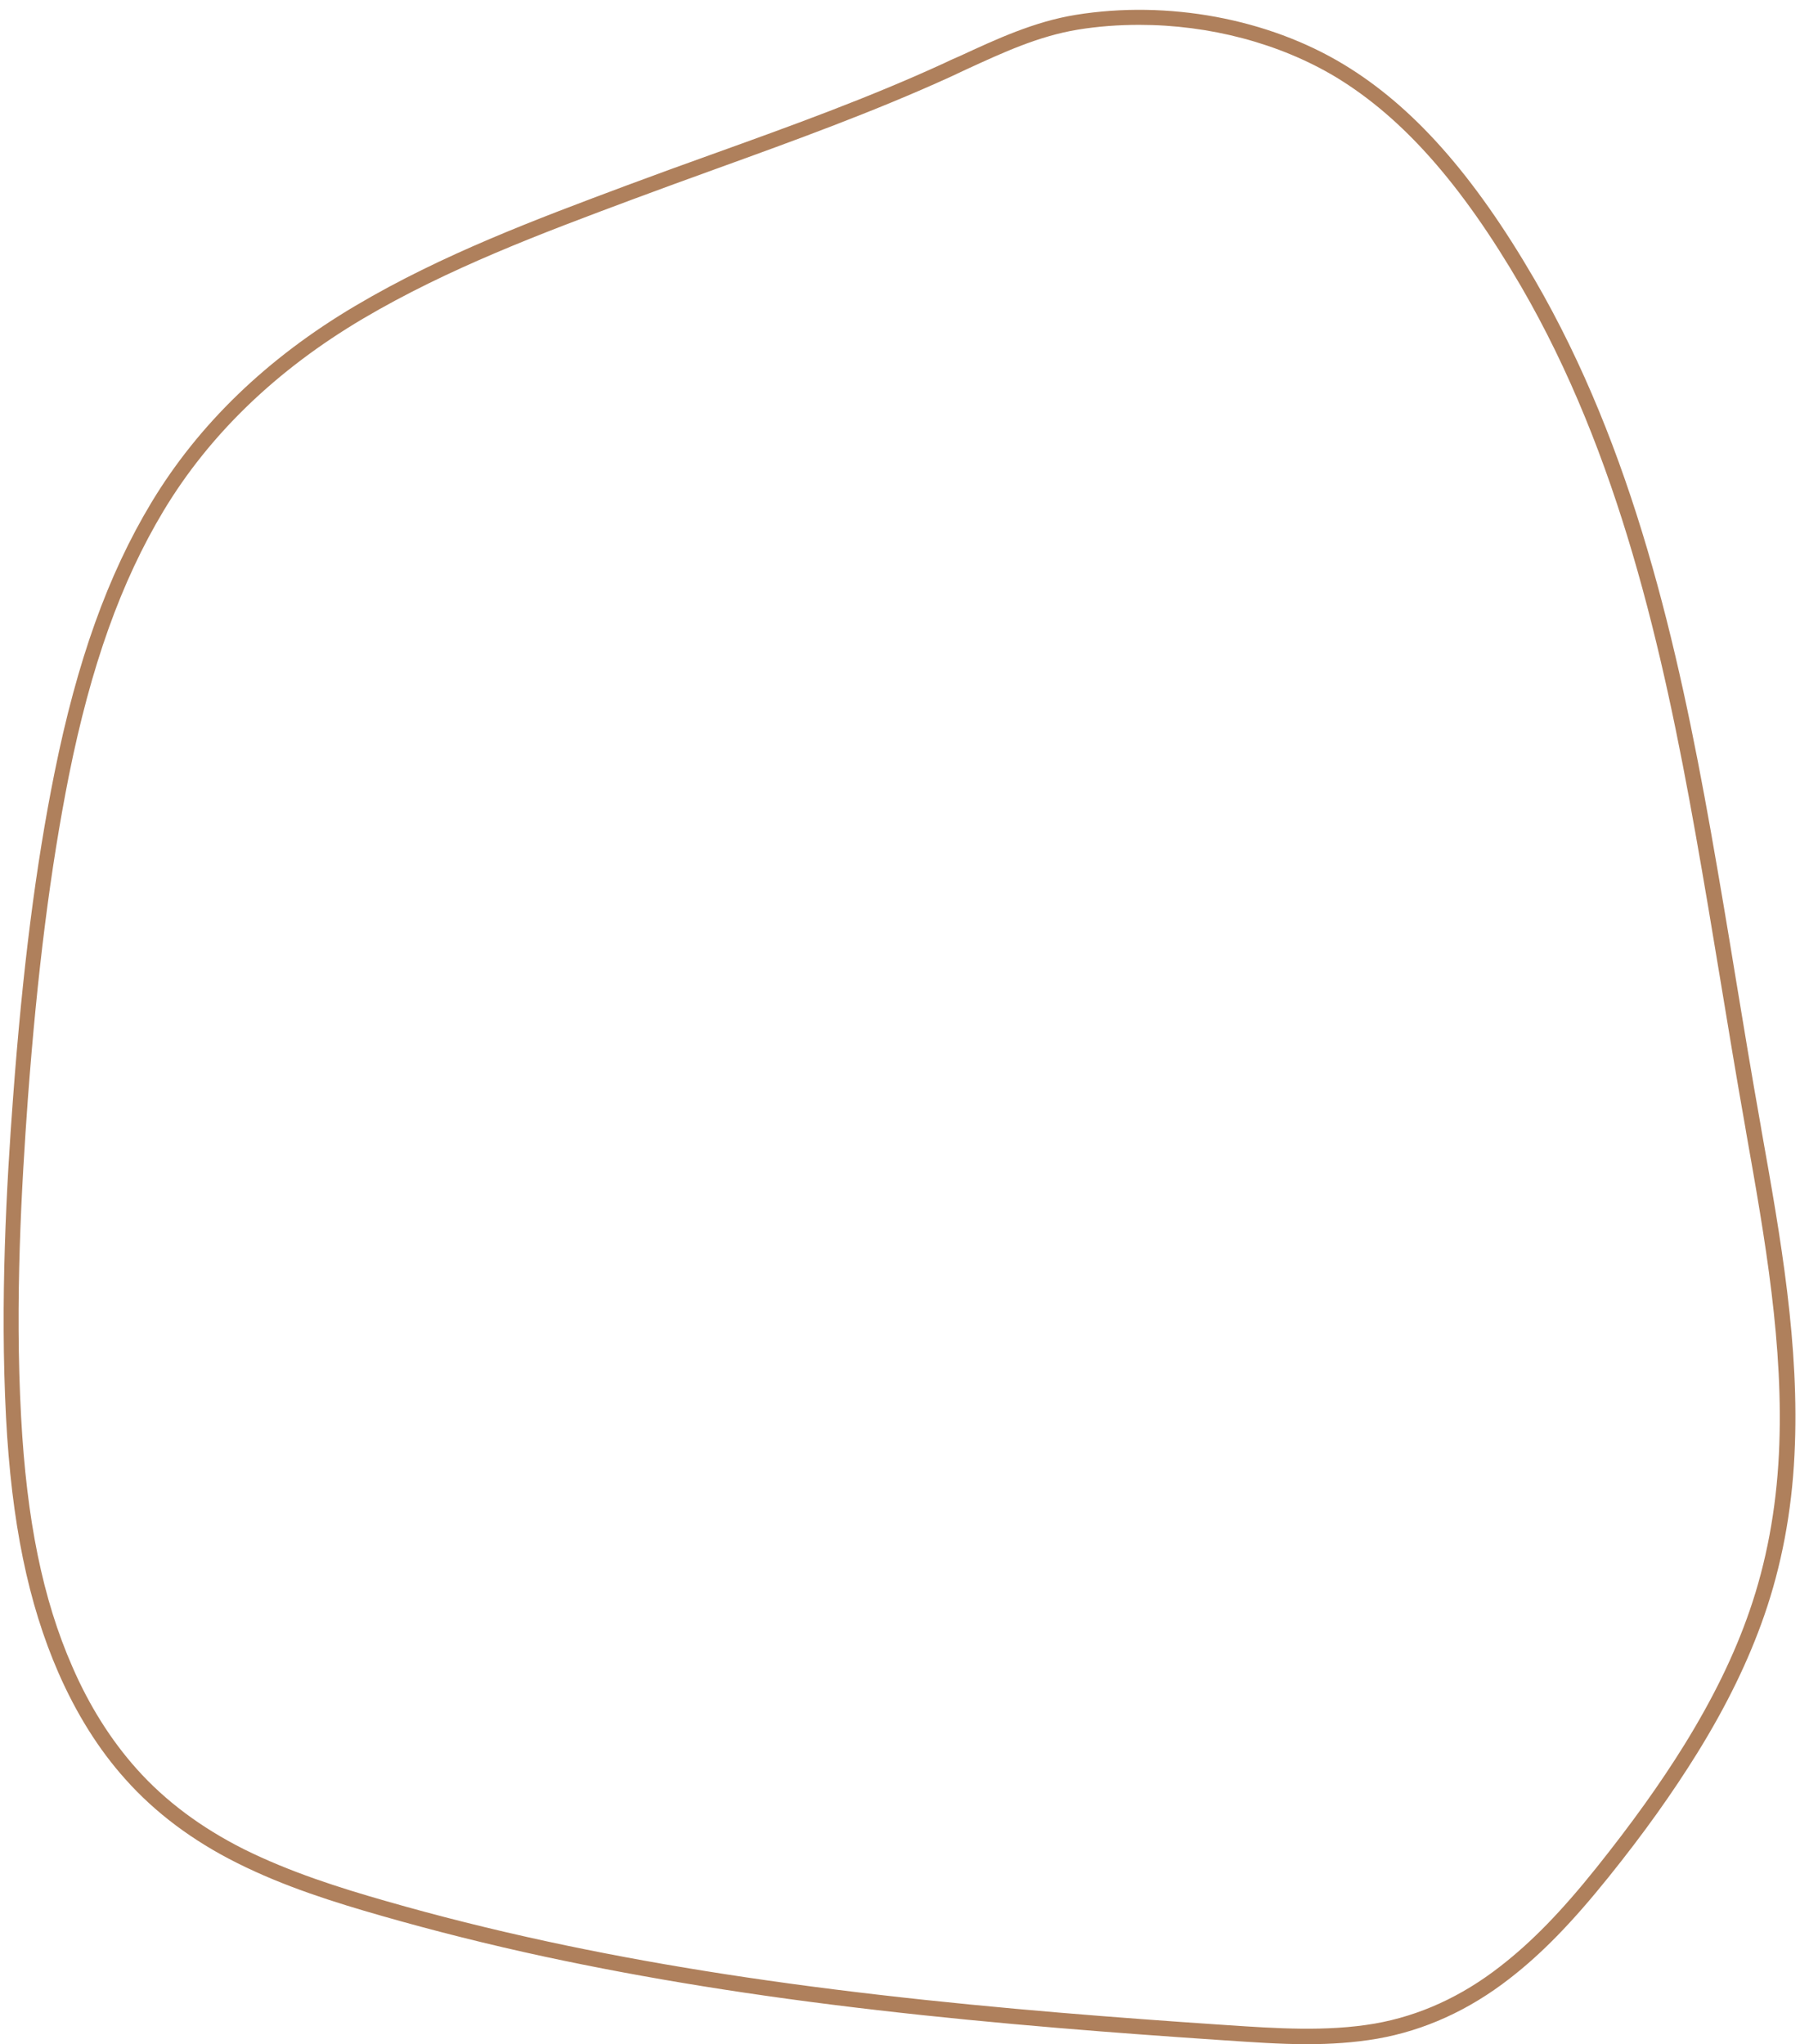 <?xml version="1.0" encoding="UTF-8" standalone="no"?><svg xmlns="http://www.w3.org/2000/svg" xmlns:xlink="http://www.w3.org/1999/xlink" fill="#000000" height="814.3" preserveAspectRatio="xMidYMid meet" version="1" viewBox="-1.4 -3.9 717.0 814.3" width="717" zoomAndPan="magnify"><g id="change1_1"><path d="M519.2,810.4c-10.9,0-21.7-0.8-32.3-1.5l-4.5-0.3c-36.9-2.5-85.5-6.1-134.6-11.8 c-48.6-5.6-91.9-12.6-132.4-21.3c-22.3-4.8-44.1-10.3-64.7-16.2c-18.9-5.4-39-11.7-57.7-21.1c-17.6-8.8-32.6-20-44.5-33.4 c-10.6-11.8-19.5-26.1-26.6-42.3C9.8,634.8,3.2,602.5,1,560.7c-2.4-46.4,0.2-92.4,2.8-127.3c3.8-51.1,9-92.2,16.5-129.4 c9-44.6,21.2-78.8,38.6-107.7c18.8-31.2,46.1-57.6,81.3-78.4c34.6-20.5,72.1-34.5,108.2-48c11.3-4.2,22.8-8.4,34-12.4 c30.6-11,62.2-22.4,92.2-36.2c2.1-1,4.2-2,6.4-2.9c14.5-6.7,29.5-13.7,46.2-16.4c36.6-5.9,76.5,1.5,106.7,19.8 c27.6,16.7,51.7,43.9,75.9,85.5c39.4,67.8,57.1,145.8,70.3,220.1c3.4,19.2,6.7,38.8,9.8,57.8c3.2,19.4,6.5,39.4,10,59l0.4,2.4 c7.5,42.1,15.3,85.6,13.1,129.1c-1.1,22.7-5.2,44.3-12.1,64.1c-6.2,17.8-14.9,35.7-26.6,54.6c-9.8,15.8-21.3,32-35.4,49.5 c-14.3,17.8-26.4,30.3-39.3,40.3c-16.3,12.7-34,20.7-52.7,24C538,809.8,528.6,810.4,519.2,810.4z M452.4,6C444.2,6,436,6.6,428,7.9 c-15.8,2.6-29.8,9.1-44.6,15.9c-2.1,1-4.3,2-6.4,3c-30.3,13.8-62,25.3-92.7,36.4c-11.1,4-22.6,8.2-33.9,12.4 c-35.9,13.4-73.1,27.3-107.3,47.5c-34.3,20.3-61,46-79.3,76.4c-17,28.3-29,61.9-37.8,105.8C18.7,342.1,13.5,383,9.7,433.8 C7.2,468.5,4.5,514.3,7,560.4c2.2,41.1,8.6,72.7,20.4,99.6c6.8,15.7,15.5,29.4,25.6,40.7c11.4,12.8,25.8,23.5,42.7,32 c18.3,9.1,38.1,15.4,56.7,20.7c20.5,5.9,42.1,11.3,64.3,16.1c40.3,8.7,83.4,15.6,131.8,21.2c49,5.7,97.5,9.3,134.3,11.8l4.5,0.3 c19.5,1.3,39.6,2.7,58.9-0.6c17.7-3.1,34.5-10.7,50-22.8c12.5-9.7,24.3-21.8,38.3-39.3c13.9-17.4,25.4-33.4,35-48.9 c11.5-18.6,20-36,26-53.4c6.7-19.3,10.6-40.3,11.7-62.5c2.1-42.8-5.6-86-13-127.8l-0.4-2.4c-3.5-19.7-6.8-39.7-10-59.1 c-3.1-18.9-6.4-38.5-9.8-57.7c-13.1-73.7-30.6-151.1-69.5-218.1c-23.7-40.7-47.1-67.2-73.8-83.4C508.2,13.3,480.3,6,452.4,6z" fill="#af805c"/></g></svg>